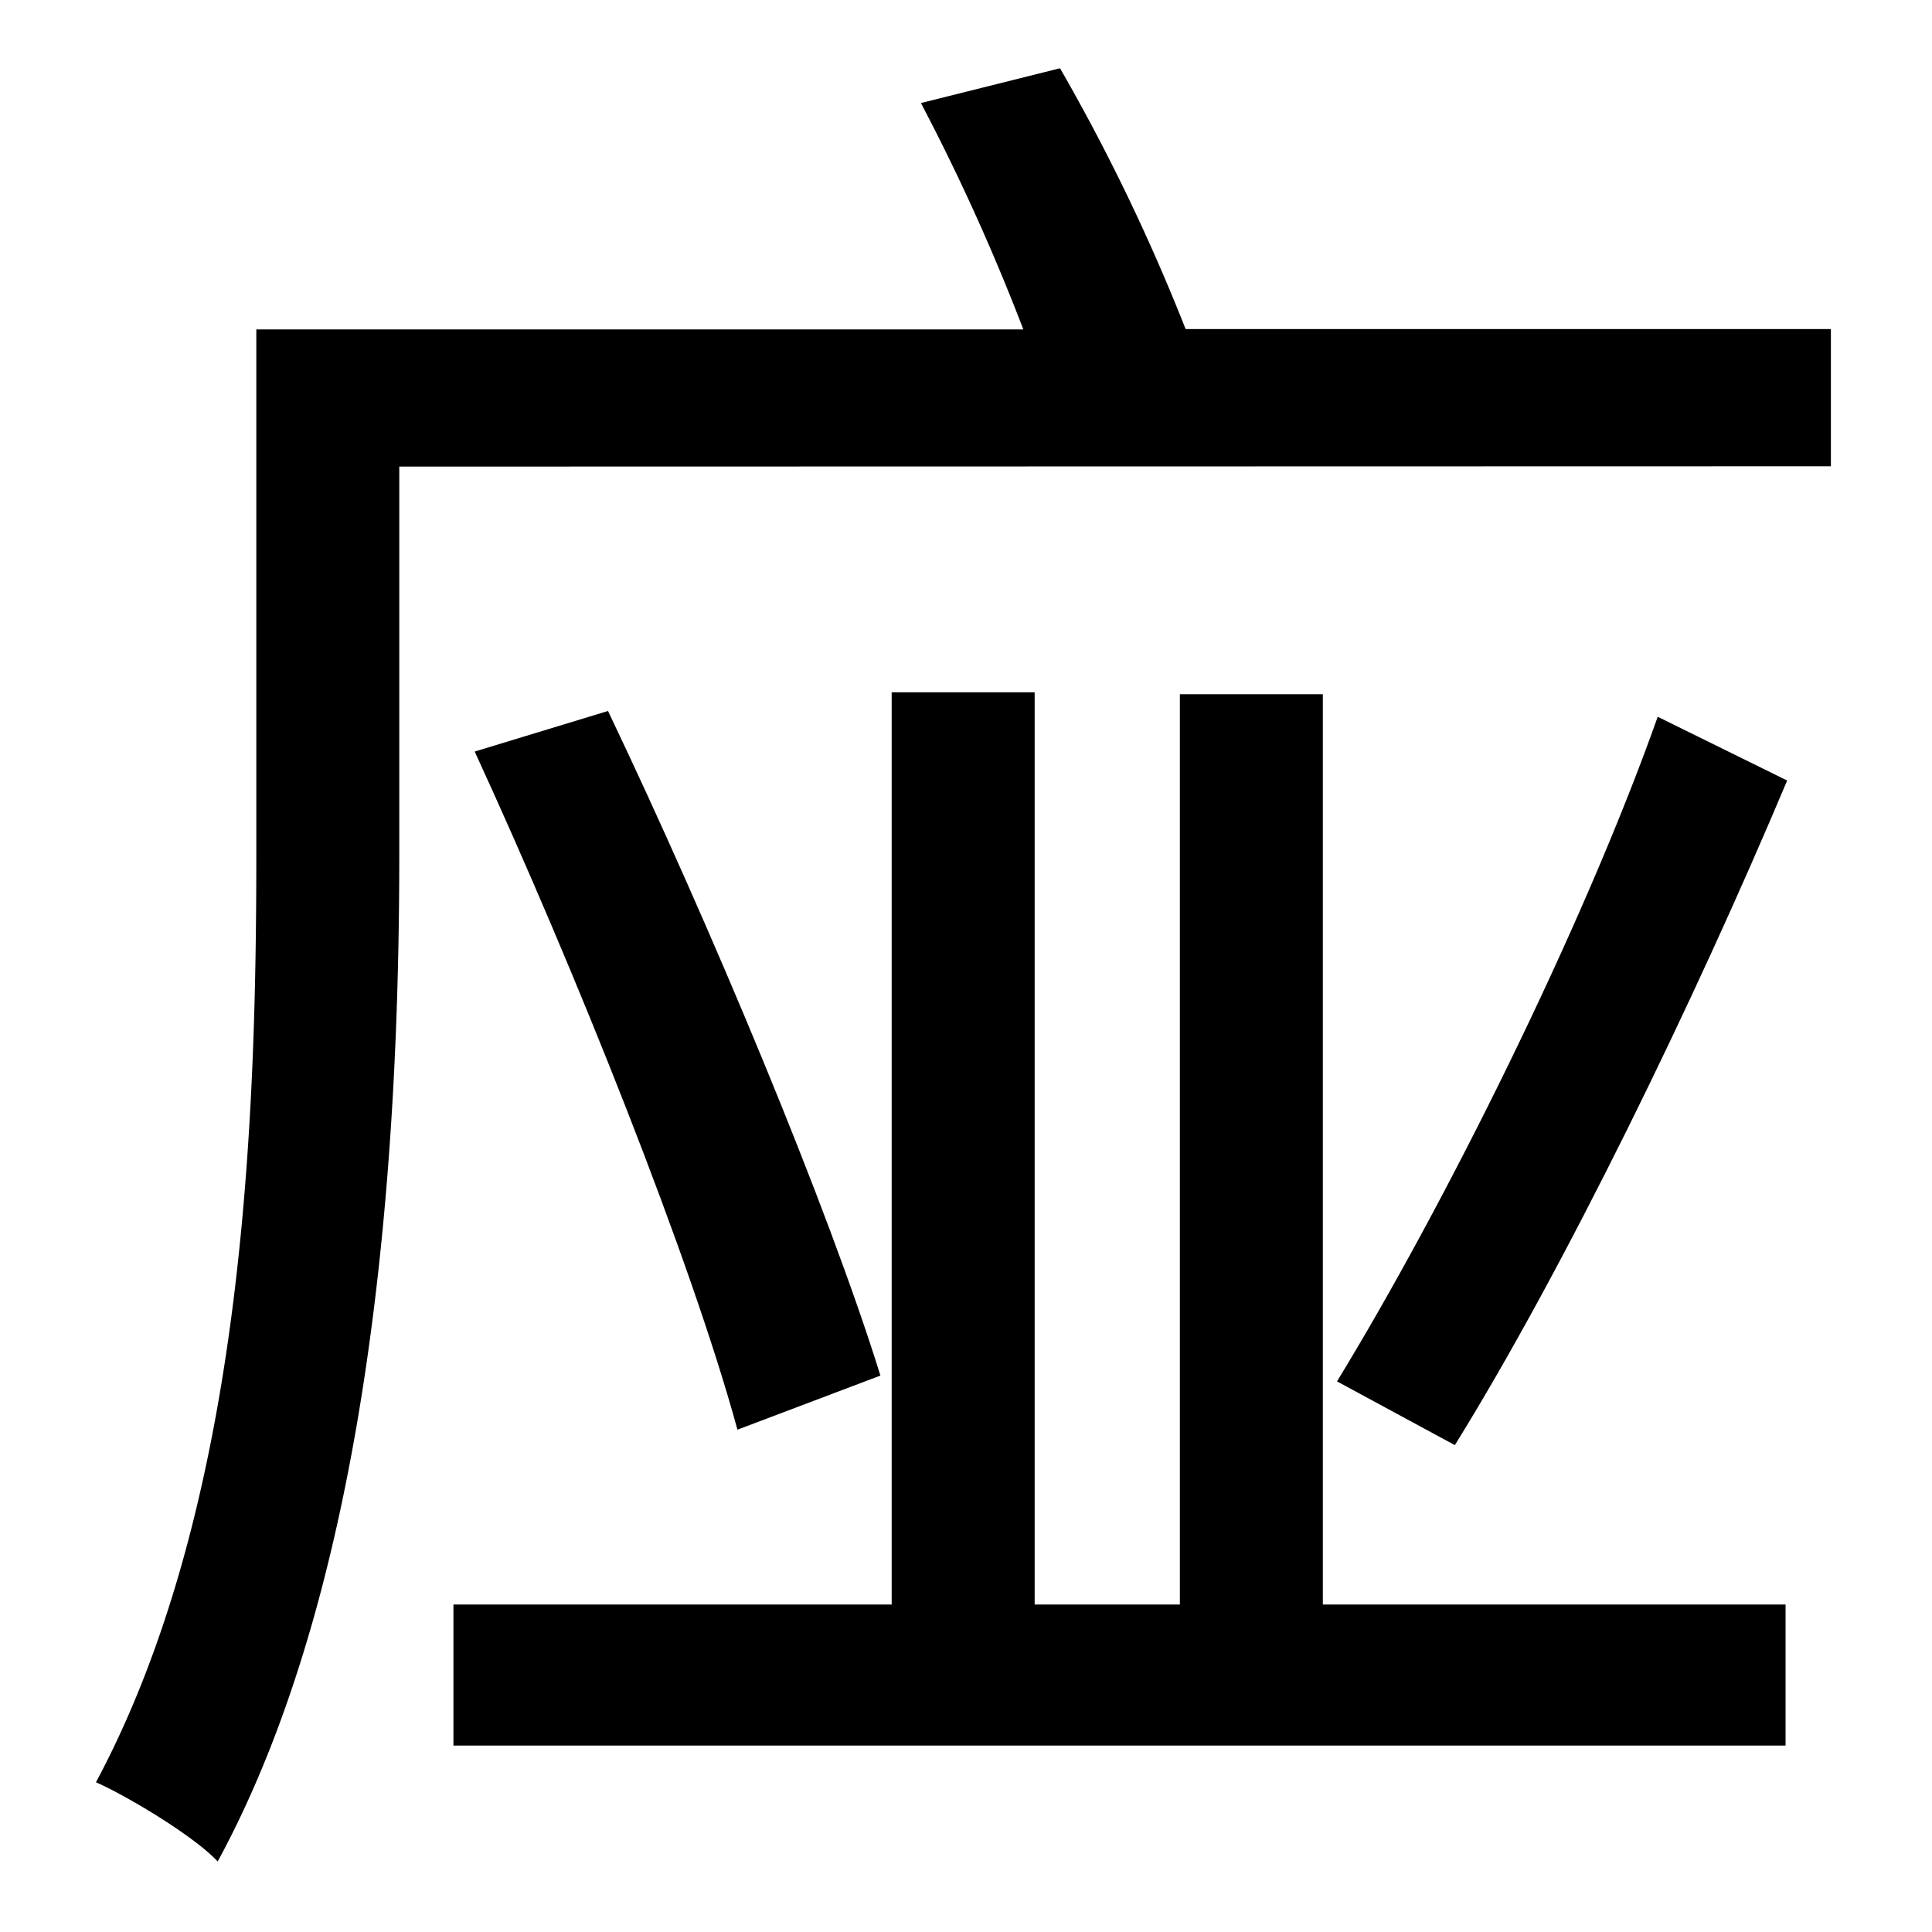 <svg id="Layer_1" data-name="Layer 1" xmlns="http://www.w3.org/2000/svg" viewBox="0 0 300 300"><title>4.7</title><path d="M62,72.45v60.3c0,45-3.9,111.6-28.2,156.3-3.6-3.9-14.1-10.2-18.9-12.3,22.8-42.6,24.9-101.7,24.9-144V51.15h119.1A326.79,326.79,0,0,0,143,16l21.6-5.4a305,305,0,0,1,19.5,40.5h100.2v21.3Z"/><path d="M114.51,222c-7.2-26.4-25.2-71.4-40.8-105.3l20.7-6.3c15.9,33.3,34.2,77.1,42.3,103.2Zm163-100.8c-14.4,34.2-34.5,75.6-51.6,103.2l-18.3-9.9c16.5-27,38.1-70.2,49.8-103.2Z"/><polygon points="277.26 249.15 277.26 271.05 70.41 271.05 70.41 249.15 138.46 249.15 138.46 107.5 160.66 107.5 160.66 249.15 183.21 249.15 183.21 107.8 205.41 107.8 205.41 249.15 277.26 249.15"/></svg>